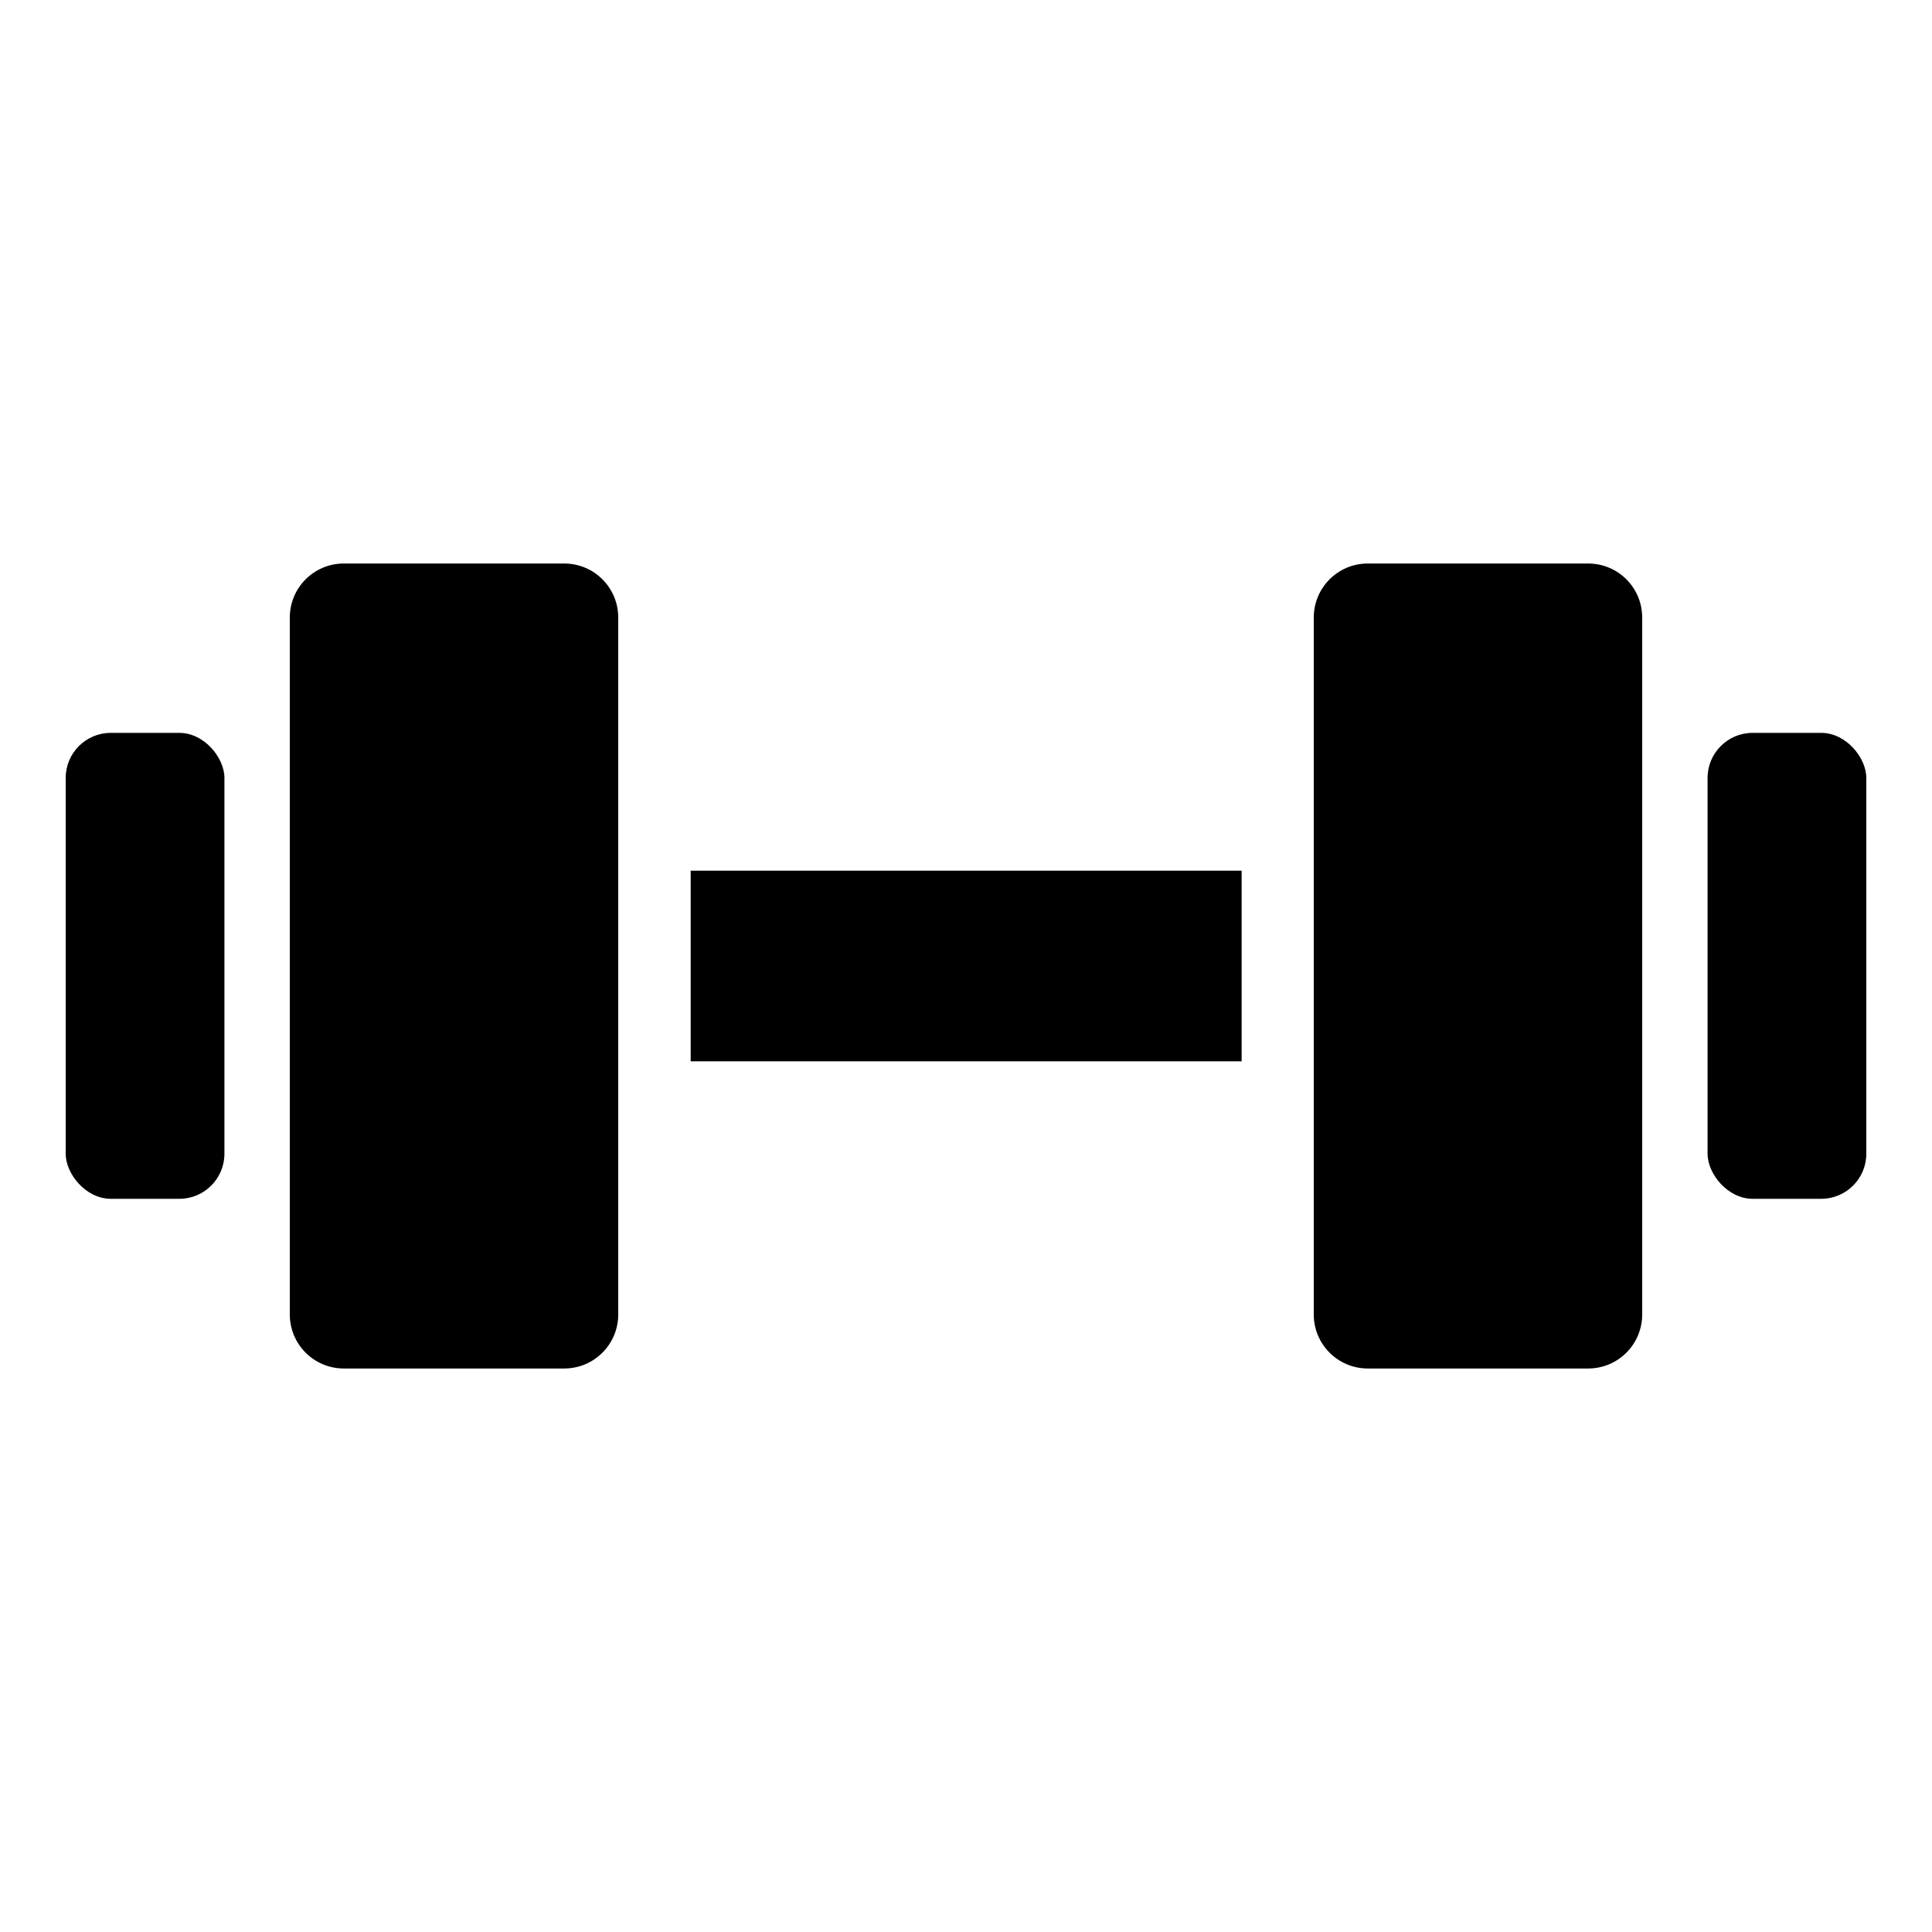 <?xml version="1.0" encoding="UTF-8"?>
<svg id="_レイヤー_2" data-name="レイヤー_2" xmlns="http://www.w3.org/2000/svg" viewBox="0 0 60 60">
  <defs>
    <style>
      .cls-1 {
        fill: none;
      }
    </style>
  </defs>
  <g id="_レイヤー_1-2" data-name="レイヤー_1">
    <g>
      <g>
        <path d="M10.68,17.5h6.84c.93,0,1.68.75,1.68,1.68v21.64c0,.93-.75,1.68-1.68,1.68h-6.84c-.93,0-1.68-.75-1.68-1.68v-21.64c0-.93.75-1.68,1.68-1.68Z"/>
        <rect x="2.04" y="22.76" width="4.93" height="14.47" rx="1.4" ry="1.4"/>
        <rect x="21.45" y="27.04" width="17.11" height="5.92"/>
        <path d="M42.48,17.5h6.84c.93,0,1.68.75,1.68,1.68v21.64c0,.93-.75,1.68-1.68,1.68h-6.84c-.93,0-1.68-.75-1.68-1.68v-21.64c0-.93.75-1.68,1.68-1.68Z"/>
        <rect x="53.03" y="22.76" width="4.93" height="14.47" rx="1.4" ry="1.4"/>
      </g>
      <rect class="cls-1" width="60" height="60"/>
    </g>
  </g>
</svg>